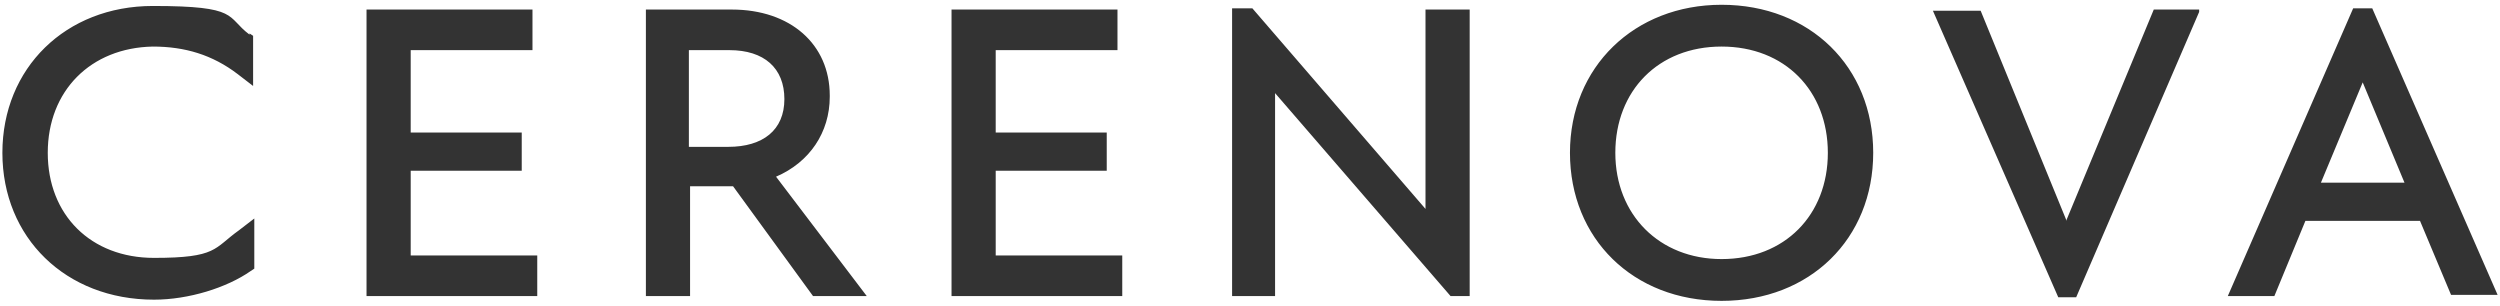 <svg viewBox="0 0 209.4 25.6" xmlns="http://www.w3.org/2000/svg"><path d="m-11.8-11.2h233v47.9h-233z" fill="none"/><path d="m20.9 2.8.3.2v4.2l-1.3-1c-2.1-1.6-4.4-2.3-7.1-2.3-5.2.1-8.8 3.7-8.8 8.9s3.6 8.8 8.9 8.8 5-.8 7.1-2.3l1.3-1v4.2l-.3.2c-2 1.4-5.2 2.4-8.1 2.4-7.4 0-12.7-5.2-12.7-12.3s5.3-12.3 12.6-12.3 6.1.9 8.1 2.4zm123.3-2.4c-7.3 0-12.7 5.2-12.7 12.4s5.3 12.4 12.7 12.4 12.7-5.2 12.7-12.4-5.3-12.4-12.7-12.4zm0 21.3c-5.2 0-8.9-3.7-8.9-8.9s3.6-8.9 8.9-8.9 8.9 3.7 8.9 8.9-3.6 8.9-8.9 8.9zm-109.8-7.4h9.3v-3.2h-9.3v-6.9h10.2v-3.4h-13.9v24h14.3v-3.4h-10.6s0-7.2 0-7.2zm35.1-6.3c0-4.3-3.3-7.2-8.2-7.2h-7.2v24h3.7v-9.2h3.6l6.7 9.2h4.5l-7.6-10c2.8-1.2 4.5-3.7 4.5-6.7zm-8.5 4.3h-3.3v-8.1h3.4c2.9 0 4.6 1.5 4.6 4.1s-1.8 4-4.7 4zm22.4 2h9.3v-3.2h-9.3v-6.9h10.2v-3.4h-13.9v24h14.3v-3.4h-10.6s0-7.2 0-7.2zm36 3.2-14.5-16.8s-1.7 0-1.7 0v24.1h3.6v-17s14.7 17 14.7 17 1.6 0 1.6 0v-24h-3.7v16.6zm53.7 1-7.2-17.6h-4l10.5 24h1.5l10.3-23.9v-.2h-3.8s-7.3 17.6-7.3 17.6zm25.6-17.8h-1.6l-10.5 24.1h3.9l2.6-6.3h9.6l2.6 6.2h3.9s-10.5-24-10.5-24zm-4.3 14.6 3.5-8.4 3.5 8.4h-6.9z" fill="#333"/></svg>
